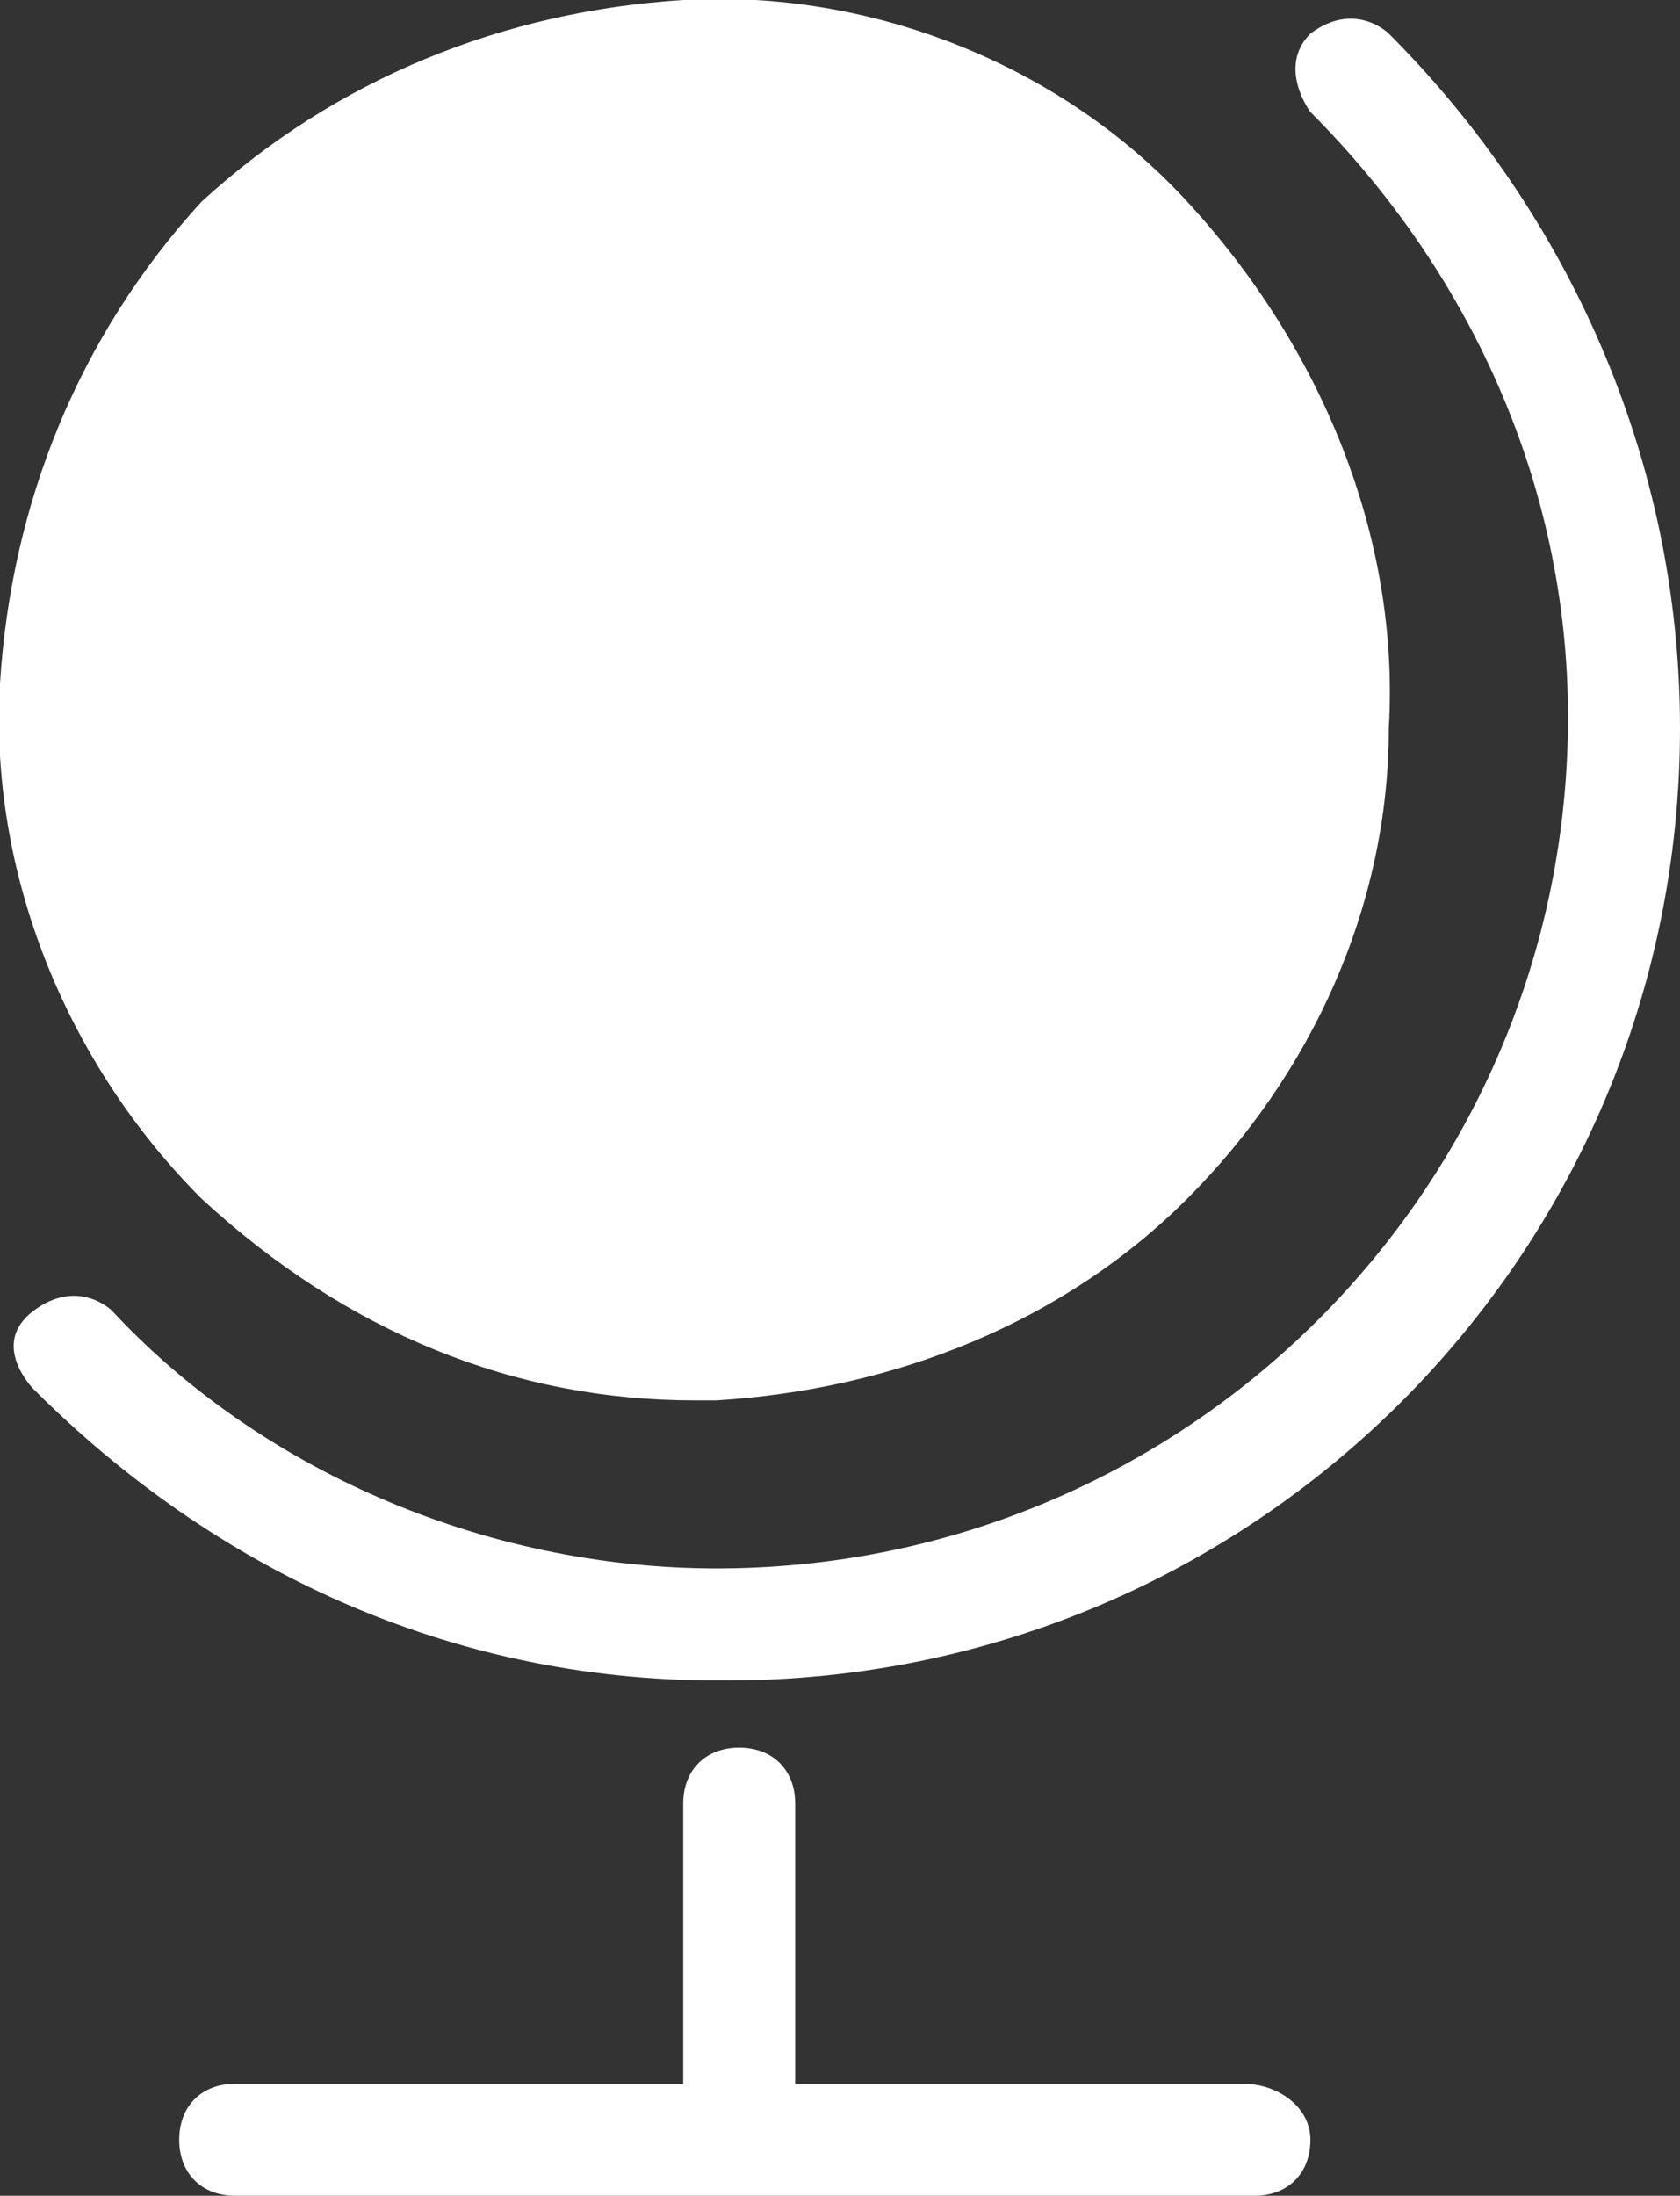 <!-- Generator: Adobe Illustrator 19.2.1, SVG Export Plug-In  -->
<svg version="1.1"
	 xmlns="http://www.w3.org/2000/svg" xmlns:xlink="http://www.w3.org/1999/xlink" xmlns:a="http://ns.adobe.com/AdobeSVGViewerExtensions/3.0/"
	 x="0px" y="0px" width="15px" height="19.6px" viewBox="0 0 15 19.6" style="enable-background:new 0 0 15 19.6;"
	 xml:space="preserve">
<rect x="0" y="0" width="15" height="19.6" fill="#333333" stroke="none"/>
<style type="text/css">
	.st0{fill:#FFFFFF;}
</style>
<defs>
</defs>
<g>
	<path class="st0" d="M1.8,10.7C1.9,10.8,1.9,10.8,1.8,10.7c1.3,1.2,2.8,1.8,4.4,1.8h0c0.1,0,0.1,0,0.2,0h0l0,0
		c1.6-0.1,3.1-0.7,4.2-1.8c1.1-1.1,1.8-2.6,1.8-4.2l0,0l0,0c0.1-1.7-0.6-3.4-1.8-4.7C9.5,0.6,7.8-0.1,6.1,0l0,0l0,0
		C4.5,0.1,3,0.7,1.8,1.8C0.7,3,0.1,4.5,0,6.1v0C-0.1,7.8,0.6,9.5,1.8,10.7L1.8,10.7z"/>
	<path class="st0" d="M12.4,0.3c0,0-0.3-0.3-0.7,0c-0.3,0.3,0,0.7,0,0.7c1.4,1.4,2.3,3.3,2.3,5.4c0,4.2-3.4,7.6-7.6,7.6
		c-2.1,0-4.1-0.9-5.4-2.3c0,0-0.3-0.3-0.7,0c-0.4,0.3,0,0.7,0,0.7c1.6,1.6,3.7,2.6,6.1,2.6c0,0,0.1,0,0.1,0C11.2,15,15,11.2,15,6.5
		C15,4.1,14,1.9,12.4,0.3z"/>
	<path class="st0" d="M11.1,18.6h-4v-2.5c0-0.3-0.2-0.5-0.5-0.5c-0.3,0-0.5,0.2-0.5,0.5v2.5h-4c-0.3,0-0.5,0.2-0.5,0.5
		c0,0.3,0.2,0.5,0.5,0.5h9.1c0.3,0,0.5-0.2,0.5-0.5C11.7,18.8,11.4,18.6,11.1,18.6z"/>
</g>
</svg>

